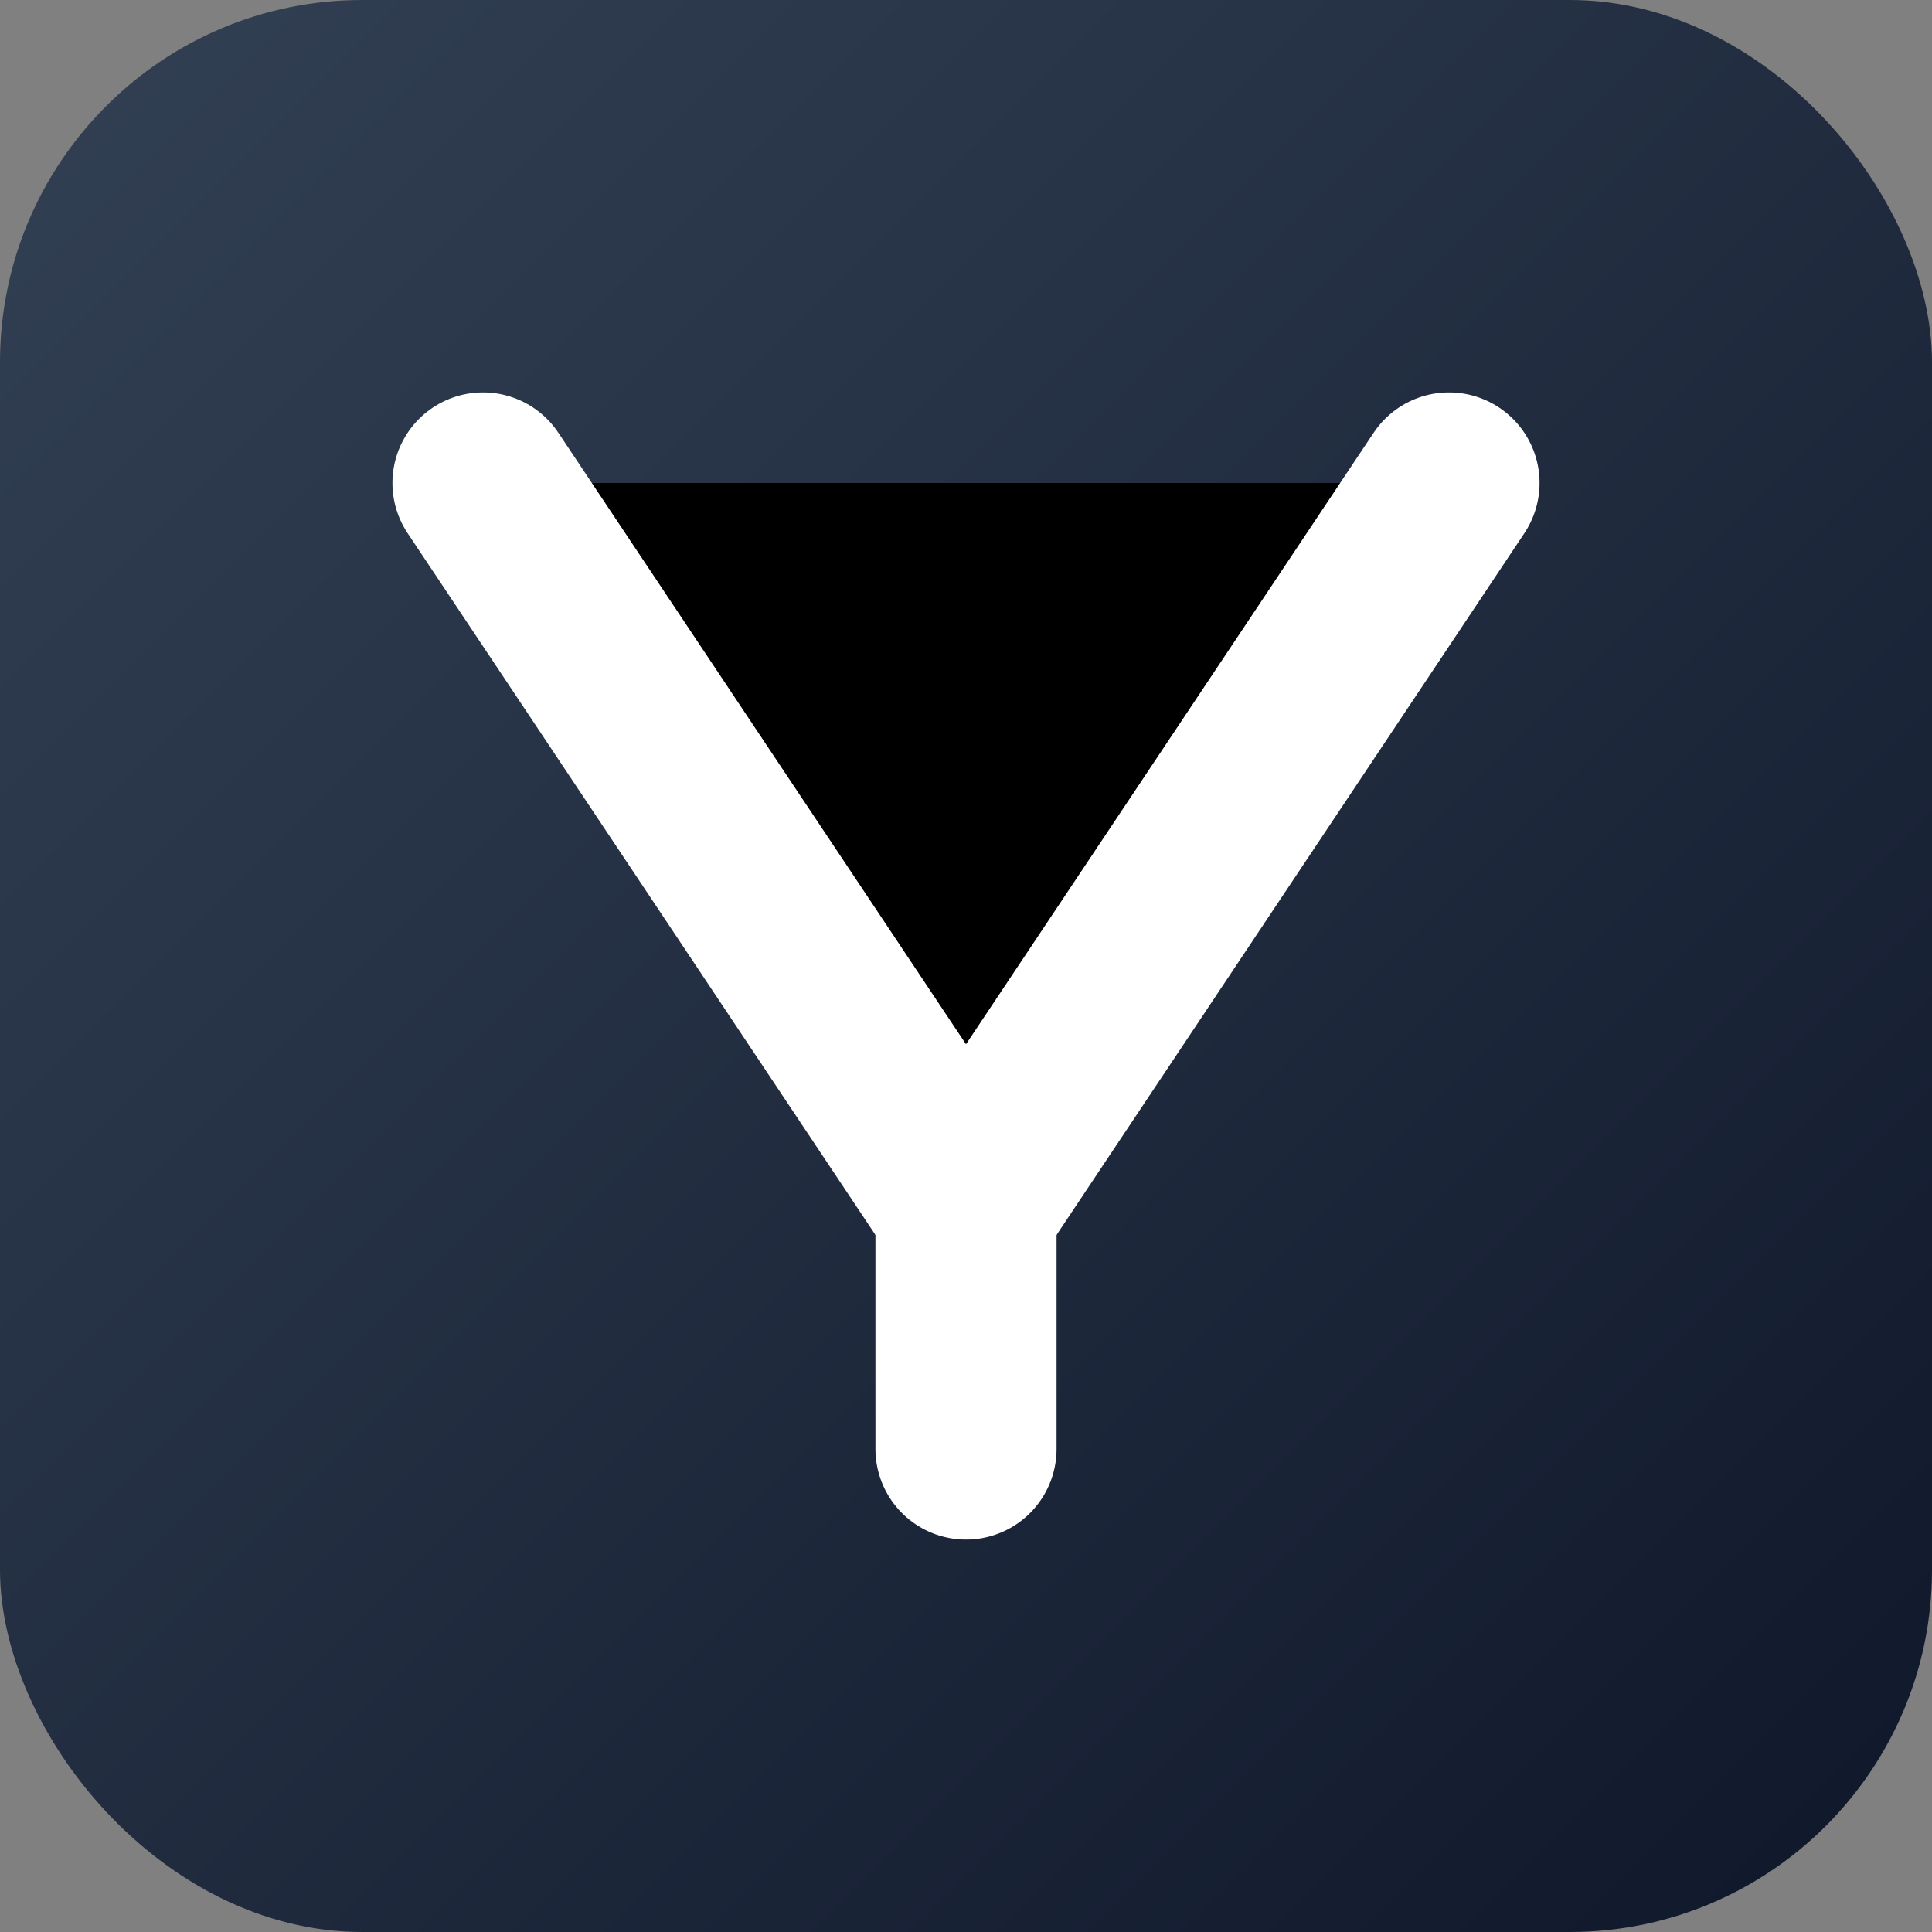 <?xml version='1.0' encoding='UTF-8'?>
<svg width='32' height='32' viewBox='0 0 32 32' xmlns='http://www.w3.org/2000/svg'>
  <rect x="0" y="0" width="32" height="32" fill="#808080" stroke="none"/>
  <defs>
    <linearGradient id='grad' x1='0%' y1='0%' x2='100%' y2='100%'>
      <stop offset='0%' style='stop-color:#334155'/>
      <stop offset='100%' style='stop-color:#0f172a'/>
    </linearGradient>
  </defs>
  <rect width='32' height='32' rx='6' fill='url(#grad)'/>
  <path d='M8 8L16 20L24 8' stroke='white' stroke-width='3' stroke-linecap='round' stroke-linejoin='round'/>
  <path d='M16 20L16 24' stroke='white' stroke-width='3' stroke-linecap='round'/>
</svg>